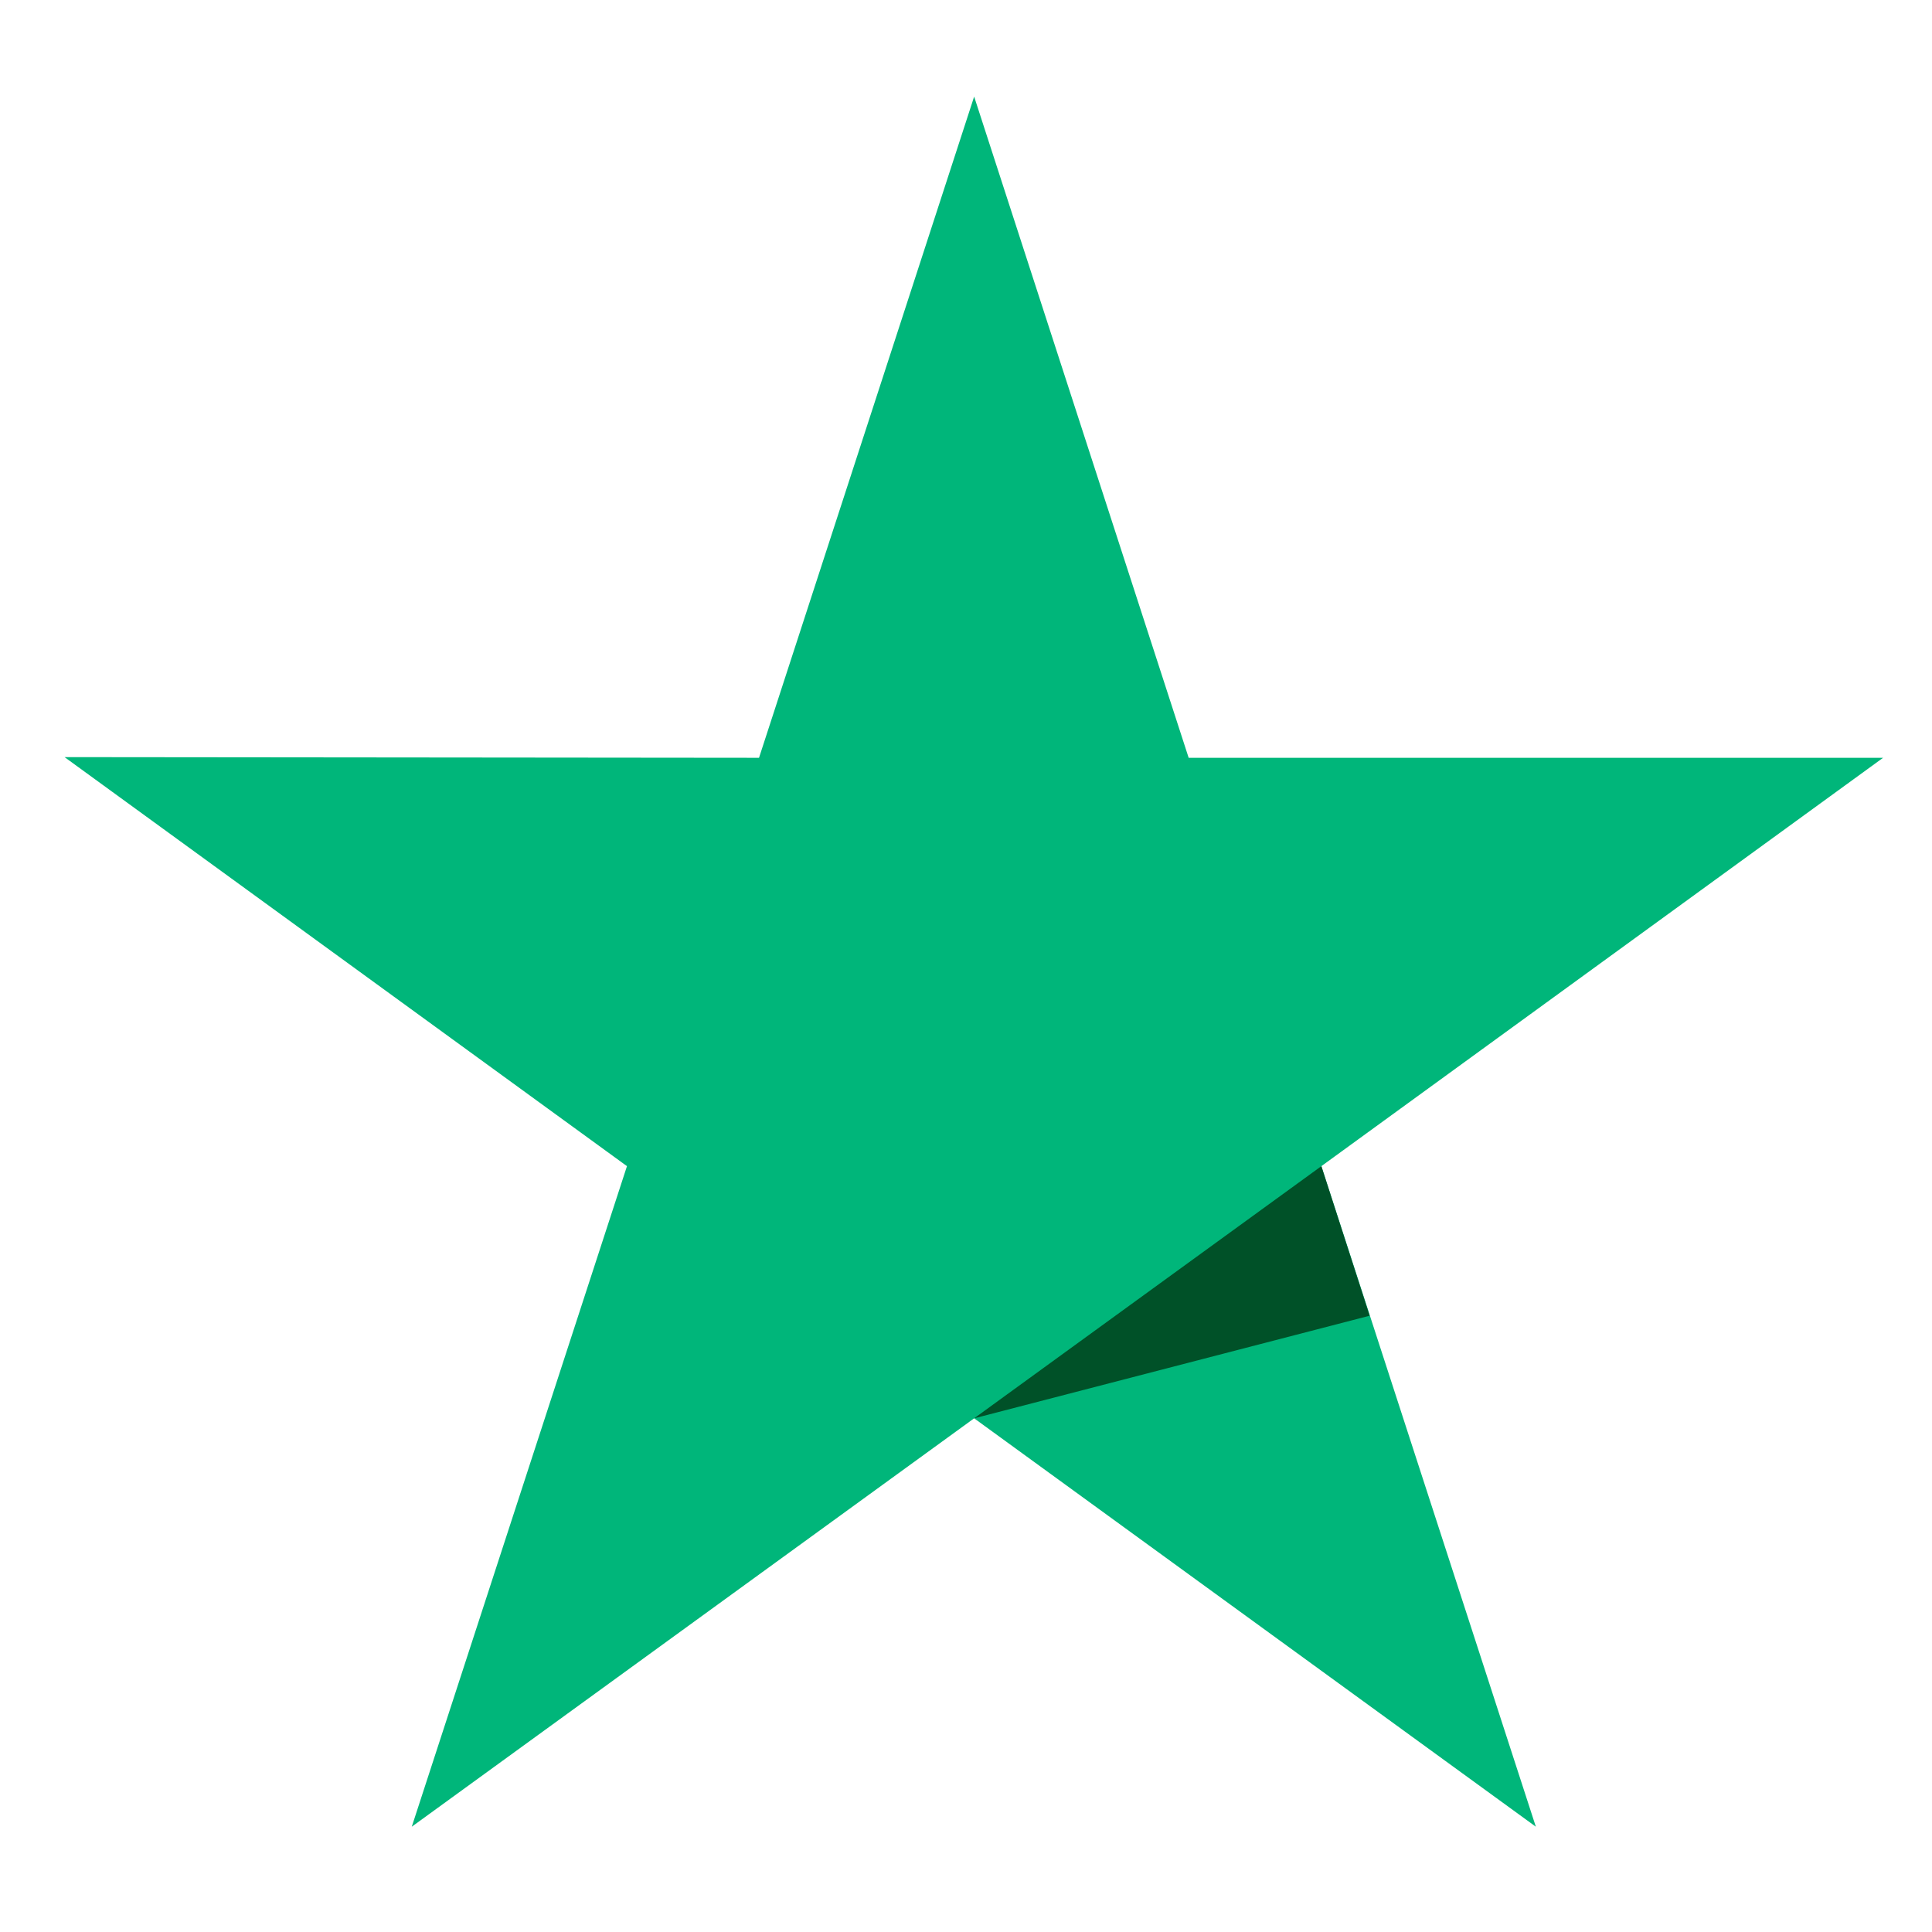 <svg width="60" height="60" viewBox="0 0 60 60" fill="none" xmlns="http://www.w3.org/2000/svg">
<g clip-path="url(#clip0_6592_12314)">
<path d="M58.481 23.534H36.915L30.253 3L23.572 23.534L2.005 23.513L19.471 36.216L12.788 56.73L30.253 44.047L47.697 56.73L41.036 36.216L58.481 23.534Z" fill="#00B67A"/>
<path d="M42.535 40.861L41.036 36.216L30.253 44.047L42.535 40.861Z" fill="#005128"/>
</g>
<defs>
<clipPath id="clip0_6592_12314">
<rect width="56.486" height="53.73" fill="white" transform="translate(2 3)"/>
</clipPath>
</defs>
</svg>
